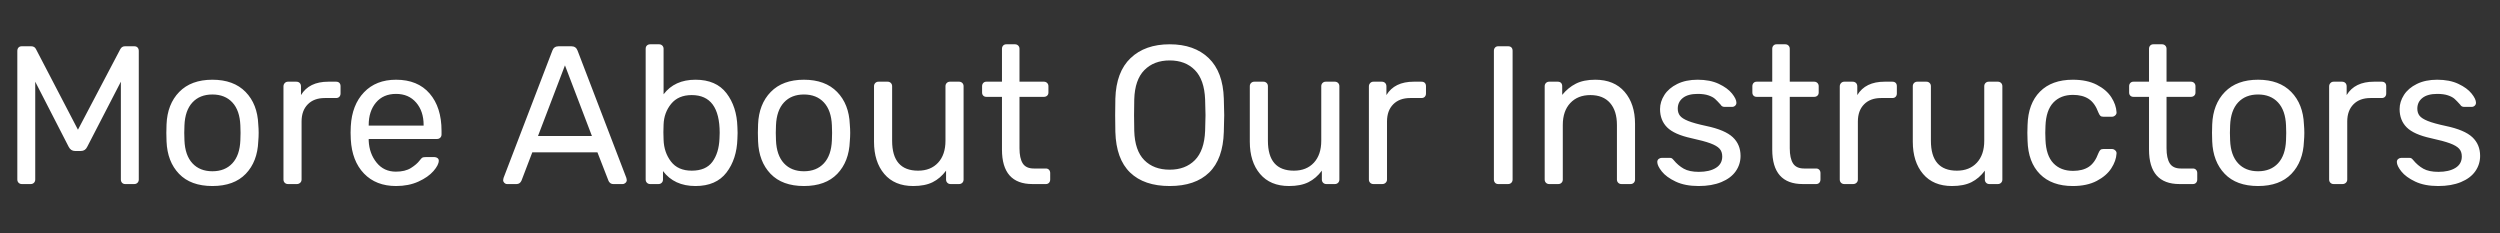 <?xml version="1.0" encoding="UTF-8" standalone="no"?><!-- Generator: Gravit.io --><svg xmlns="http://www.w3.org/2000/svg" xmlns:xlink="http://www.w3.org/1999/xlink" style="isolation:isolate" viewBox="243.5 655.875 635 59.25" width="635pt" height="59.25pt"><rect x="243.5" y="655.875" width="635" height="59.25" fill="#333333" stroke="none"/><path d=" M 624.05 702.625 L 624.05 702.625 Q 623.55 702.625 623.25 702.3 L 623.25 702.3 L 623.25 702.3 Q 622.95 701.975 622.95 701.475 L 622.95 701.475 L 622.95 668.775 L 622.95 668.775 Q 622.95 668.275 623.25 667.95 L 623.25 667.95 L 623.25 667.95 Q 623.55 667.625 624.05 667.625 L 624.05 667.625 L 626.55 667.625 L 626.55 667.625 Q 627.1 667.625 627.4 667.925 L 627.4 667.925 L 627.4 667.925 Q 627.7 668.225 627.7 668.775 L 627.7 668.775 L 627.7 701.475 L 627.7 701.475 Q 627.7 701.975 627.375 702.3 L 627.375 702.3 L 627.375 702.3 Q 627.05 702.625 626.55 702.625 L 626.55 702.625 L 624.05 702.625 L 624.05 702.625 Z  M 637 702.625 L 637 702.625 Q 636.5 702.625 636.175 702.3 L 636.175 702.3 L 636.175 702.3 Q 635.85 701.975 635.85 701.475 L 635.85 701.475 L 635.85 677.775 L 635.85 677.775 Q 635.85 677.275 636.175 676.95 L 636.175 676.95 L 636.175 676.95 Q 636.5 676.625 637 676.625 L 637 676.625 L 639.15 676.625 L 639.15 676.625 Q 639.7 676.625 640 676.925 L 640 676.925 L 640 676.925 Q 640.3 677.225 640.3 677.775 L 640.3 677.775 L 640.3 679.975 L 640.3 679.975 Q 641.8 678.125 643.775 677.125 L 643.775 677.125 L 643.775 677.125 Q 645.75 676.125 648.7 676.125 L 648.7 676.125 L 648.7 676.125 Q 653.5 676.125 656.15 679.2 L 656.15 679.2 L 656.15 679.2 Q 658.8 682.275 658.8 687.325 L 658.8 687.325 L 658.8 701.475 L 658.8 701.475 Q 658.8 701.975 658.475 702.3 L 658.475 702.3 L 658.475 702.3 Q 658.15 702.625 657.65 702.625 L 657.65 702.625 L 655.35 702.625 L 655.35 702.625 Q 654.85 702.625 654.525 702.3 L 654.525 702.3 L 654.525 702.3 Q 654.2 701.975 654.2 701.475 L 654.2 701.475 L 654.2 687.625 L 654.2 687.625 Q 654.2 684.025 652.45 682.025 L 652.45 682.025 L 652.45 682.025 Q 650.7 680.025 647.45 680.025 L 647.45 680.025 L 647.45 680.025 Q 644.25 680.025 642.35 682.05 L 642.35 682.05 L 642.35 682.05 Q 640.45 684.075 640.45 687.625 L 640.45 687.625 L 640.45 701.475 L 640.45 701.475 Q 640.45 701.975 640.125 702.3 L 640.125 702.3 L 640.125 702.3 Q 639.8 702.625 639.3 702.625 L 639.3 702.625 L 637 702.625 L 637 702.625 Z  M 674.95 703.125 L 674.95 703.125 Q 671.5 703.125 669.125 702 L 669.125 702 L 669.125 702 Q 666.75 700.875 665.6 699.425 L 665.6 699.425 L 665.6 699.425 Q 664.45 697.975 664.45 697.025 L 664.45 697.025 L 664.45 697.025 Q 664.45 696.525 664.8 696.25 L 664.8 696.25 L 664.8 696.25 Q 665.15 695.975 665.55 695.975 L 665.55 695.975 L 667.65 695.975 L 667.65 695.975 Q 667.95 695.975 668.125 696.075 L 668.125 696.075 L 668.125 696.075 Q 668.3 696.175 668.6 696.525 L 668.6 696.525 L 668.6 696.525 Q 669.75 697.925 671.175 698.725 L 671.175 698.725 L 671.175 698.725 Q 672.6 699.525 675 699.525 L 675 699.525 L 675 699.525 Q 677.7 699.525 679.325 698.525 L 679.325 698.525 L 679.325 698.525 Q 680.95 697.525 680.95 695.625 L 680.95 695.625 L 680.95 695.625 Q 680.95 694.375 680.25 693.625 L 680.25 693.625 L 680.25 693.625 Q 679.55 692.875 677.925 692.275 L 677.925 692.275 L 677.925 692.275 Q 676.3 691.675 673.1 690.975 L 673.1 690.975 L 673.1 690.975 Q 668.75 690.025 666.95 688.225 L 666.95 688.225 L 666.95 688.225 Q 665.15 686.425 665.15 683.575 L 665.15 683.575 L 665.15 683.575 Q 665.15 681.725 666.25 680 L 666.25 680 L 666.25 680 Q 667.35 678.275 669.525 677.2 L 669.525 677.2 L 669.525 677.2 Q 671.7 676.125 674.7 676.125 L 674.7 676.125 L 674.7 676.125 Q 677.85 676.125 680.075 677.175 L 680.075 677.175 L 680.075 677.175 Q 682.3 678.225 683.425 679.625 L 683.425 679.625 L 683.425 679.625 Q 684.55 681.025 684.55 681.975 L 684.55 681.975 L 684.55 681.975 Q 684.55 682.425 684.225 682.725 L 684.225 682.725 L 684.225 682.725 Q 683.9 683.025 683.45 683.025 L 683.45 683.025 L 681.55 683.025 L 681.55 683.025 Q 680.85 683.025 680.55 682.475 L 680.55 682.475 L 680.55 682.475 Q 679.7 681.525 679.125 681 L 679.125 681 L 679.125 681 Q 678.55 680.475 677.45 680.1 L 677.45 680.1 L 677.45 680.1 Q 676.35 679.725 674.7 679.725 L 674.7 679.725 L 674.7 679.725 Q 672.25 679.725 670.95 680.75 L 670.95 680.75 L 670.95 680.75 Q 669.65 681.775 669.65 683.475 L 669.65 683.475 L 669.65 683.475 Q 669.65 684.525 670.2 685.25 L 670.2 685.25 L 670.2 685.25 Q 670.75 685.975 672.3 686.6 L 672.3 686.6 L 672.3 686.6 Q 673.85 687.225 676.9 687.875 L 676.9 687.875 L 676.9 687.875 Q 681.65 688.875 683.625 690.725 L 683.625 690.725 L 683.625 690.725 Q 685.6 692.575 685.6 695.475 L 685.6 695.475 L 685.6 695.475 Q 685.6 697.625 684.375 699.375 L 684.375 699.375 L 684.375 699.375 Q 683.15 701.125 680.725 702.125 L 680.725 702.125 L 680.725 702.125 Q 678.3 703.125 674.95 703.125 L 674.95 703.125 L 674.95 703.125 Z  M 701.4 702.625 L 701.4 702.625 Q 693.65 702.625 693.65 693.875 L 693.65 693.875 L 693.65 680.475 L 689.7 680.475 L 689.7 680.475 Q 689.2 680.475 688.9 680.175 L 688.9 680.175 L 688.9 680.175 Q 688.6 679.875 688.6 679.375 L 688.6 679.375 L 688.6 677.775 L 688.6 677.775 Q 688.6 677.275 688.9 676.95 L 688.9 676.95 L 688.9 676.95 Q 689.2 676.625 689.7 676.625 L 689.7 676.625 L 693.65 676.625 L 693.65 668.275 L 693.65 668.275 Q 693.65 667.775 693.95 667.45 L 693.95 667.45 L 693.95 667.45 Q 694.25 667.125 694.75 667.125 L 694.75 667.125 L 696.95 667.125 L 696.95 667.125 Q 697.45 667.125 697.775 667.45 L 697.775 667.45 L 697.775 667.45 Q 698.1 667.775 698.1 668.275 L 698.1 668.275 L 698.1 676.625 L 704.3 676.625 L 704.3 676.625 Q 704.8 676.625 705.125 676.95 L 705.125 676.95 L 705.125 676.95 Q 705.45 677.275 705.45 677.775 L 705.45 677.775 L 705.45 679.375 L 705.45 679.375 Q 705.45 679.875 705.125 680.175 L 705.125 680.175 L 705.125 680.175 Q 704.8 680.475 704.3 680.475 L 704.3 680.475 L 698.1 680.475 L 698.1 693.525 L 698.1 693.525 Q 698.1 696.075 698.925 697.375 L 698.925 697.375 L 698.925 697.375 Q 699.75 698.675 701.75 698.675 L 701.75 698.675 L 704.8 698.675 L 704.8 698.675 Q 705.3 698.675 705.6 699 L 705.6 699 L 705.6 699 Q 705.9 699.325 705.9 699.825 L 705.9 699.825 L 705.9 701.475 L 705.9 701.475 Q 705.9 701.975 705.6 702.3 L 705.6 702.3 L 705.6 702.3 Q 705.3 702.625 704.8 702.625 L 704.8 702.625 L 701.4 702.625 L 701.4 702.625 Z  M 711.95 702.625 L 711.95 702.625 Q 711.45 702.625 711.125 702.3 L 711.125 702.3 L 711.125 702.3 Q 710.8 701.975 710.8 701.475 L 710.8 701.475 L 710.8 677.825 L 710.8 677.825 Q 710.8 677.325 711.125 676.975 L 711.125 676.975 L 711.125 676.975 Q 711.45 676.625 711.95 676.625 L 711.95 676.625 L 714.05 676.625 L 714.05 676.625 Q 714.6 676.625 714.925 676.95 L 714.925 676.95 L 714.925 676.95 Q 715.25 677.275 715.25 677.825 L 715.25 677.825 L 715.25 680.025 L 715.25 680.025 Q 717.3 676.625 722.2 676.625 L 722.2 676.625 L 724.15 676.625 L 724.15 676.625 Q 724.7 676.625 725 676.925 L 725 676.925 L 725 676.925 Q 725.3 677.225 725.3 677.775 L 725.3 677.775 L 725.3 679.625 L 725.3 679.625 Q 725.3 680.125 725 680.45 L 725 680.45 L 725 680.45 Q 724.7 680.775 724.15 680.775 L 724.15 680.775 L 721.3 680.775 L 721.3 680.775 Q 718.55 680.775 716.975 682.375 L 716.975 682.375 L 716.975 682.375 Q 715.4 683.975 715.4 686.725 L 715.4 686.725 L 715.4 701.475 L 715.4 701.475 Q 715.4 701.975 715.05 702.3 L 715.05 702.3 L 715.05 702.3 Q 714.7 702.625 714.2 702.625 L 714.2 702.625 L 711.95 702.625 L 711.95 702.625 Z  M 739.3 703.125 L 739.3 703.125 Q 734.55 703.125 731.95 700.05 L 731.95 700.05 L 731.95 700.05 Q 729.35 696.975 729.35 691.875 L 729.35 691.875 L 729.35 677.775 L 729.35 677.775 Q 729.35 677.275 729.675 676.95 L 729.675 676.95 L 729.675 676.95 Q 730 676.625 730.5 676.625 L 730.5 676.625 L 732.8 676.625 L 732.8 676.625 Q 733.3 676.625 733.625 676.95 L 733.625 676.95 L 733.625 676.95 Q 733.95 677.275 733.95 677.775 L 733.95 677.775 L 733.95 691.625 L 733.95 691.625 Q 733.95 699.225 740.55 699.225 L 740.55 699.225 L 740.55 699.225 Q 743.75 699.225 745.625 697.2 L 745.625 697.2 L 745.625 697.2 Q 747.5 695.175 747.5 691.625 L 747.5 691.625 L 747.5 677.775 L 747.5 677.775 Q 747.5 677.275 747.825 676.95 L 747.825 676.95 L 747.825 676.95 Q 748.15 676.625 748.65 676.625 L 748.65 676.625 L 750.95 676.625 L 750.95 676.625 Q 751.45 676.625 751.775 676.95 L 751.775 676.95 L 751.775 676.95 Q 752.1 677.275 752.1 677.775 L 752.1 677.775 L 752.1 701.475 L 752.1 701.475 Q 752.1 701.975 751.775 702.3 L 751.775 702.3 L 751.775 702.3 Q 751.45 702.625 750.95 702.625 L 750.95 702.625 L 748.8 702.625 L 748.8 702.625 Q 748.3 702.625 747.975 702.3 L 747.975 702.3 L 747.975 702.3 Q 747.65 701.975 747.65 701.475 L 747.65 701.475 L 747.65 699.225 L 747.65 699.225 Q 746.2 701.175 744.25 702.15 L 744.25 702.15 L 744.25 702.15 Q 742.3 703.125 739.3 703.125 L 739.3 703.125 L 739.3 703.125 Z  M 770 703.125 L 770 703.125 Q 764.65 703.125 761.65 700.1 L 761.65 700.1 L 761.65 700.1 Q 758.65 697.075 758.5 691.625 L 758.5 691.625 L 758.45 689.625 L 758.5 687.625 L 758.5 687.625 Q 758.65 682.175 761.65 679.15 L 761.65 679.15 L 761.65 679.15 Q 764.65 676.125 770 676.125 L 770 676.125 L 770 676.125 Q 773.6 676.125 776.075 677.4 L 776.075 677.4 L 776.075 677.4 Q 778.55 678.675 779.775 680.575 L 779.775 680.575 L 779.775 680.575 Q 781 682.475 781.1 684.375 L 781.1 684.375 L 781.1 684.375 Q 781.15 684.825 780.775 685.175 L 780.775 685.175 L 780.775 685.175 Q 780.4 685.525 779.95 685.525 L 779.95 685.525 L 777.75 685.525 L 777.75 685.525 Q 777.25 685.525 777 685.3 L 777 685.3 L 777 685.3 Q 776.75 685.075 776.5 684.475 L 776.5 684.475 L 776.5 684.475 Q 775.6 682.025 774.025 681 L 774.025 681 L 774.025 681 Q 772.45 679.975 770.05 679.975 L 770.05 679.975 L 770.05 679.975 Q 766.9 679.975 765.05 681.925 L 765.05 681.925 L 765.05 681.925 Q 763.2 683.875 763.05 687.875 L 763.05 687.875 L 763 689.625 L 763.05 691.375 L 763.05 691.375 Q 763.2 695.375 765.05 697.325 L 765.05 697.325 L 765.05 697.325 Q 766.9 699.275 770.05 699.275 L 770.05 699.275 L 770.05 699.275 Q 772.5 699.275 774.05 698.25 L 774.05 698.25 L 774.05 698.25 Q 775.6 697.225 776.5 694.775 L 776.5 694.775 L 776.5 694.775 Q 776.75 694.175 777 693.95 L 777 693.95 L 777 693.95 Q 777.25 693.725 777.75 693.725 L 777.75 693.725 L 779.95 693.725 L 779.95 693.725 Q 780.4 693.725 780.775 694.075 L 780.775 694.075 L 780.775 694.075 Q 781.15 694.425 781.1 694.875 L 781.1 694.875 L 781.1 694.875 Q 781 696.725 779.775 698.625 L 779.775 698.625 L 779.775 698.625 Q 778.55 700.525 776.075 701.825 L 776.075 701.825 L 776.075 701.825 Q 773.6 703.125 770 703.125 L 770 703.125 L 770 703.125 Z  M 797.1 702.625 L 797.1 702.625 Q 789.35 702.625 789.35 693.875 L 789.35 693.875 L 789.35 680.475 L 785.4 680.475 L 785.4 680.475 Q 784.9 680.475 784.6 680.175 L 784.6 680.175 L 784.6 680.175 Q 784.3 679.875 784.3 679.375 L 784.3 679.375 L 784.3 677.775 L 784.3 677.775 Q 784.3 677.275 784.6 676.95 L 784.6 676.95 L 784.6 676.95 Q 784.9 676.625 785.4 676.625 L 785.4 676.625 L 789.35 676.625 L 789.35 668.275 L 789.35 668.275 Q 789.35 667.775 789.65 667.45 L 789.65 667.45 L 789.65 667.45 Q 789.95 667.125 790.45 667.125 L 790.45 667.125 L 792.65 667.125 L 792.65 667.125 Q 793.15 667.125 793.475 667.45 L 793.475 667.45 L 793.475 667.45 Q 793.8 667.775 793.8 668.275 L 793.8 668.275 L 793.8 676.625 L 800 676.625 L 800 676.625 Q 800.5 676.625 800.825 676.95 L 800.825 676.95 L 800.825 676.95 Q 801.15 677.275 801.15 677.775 L 801.15 677.775 L 801.15 679.375 L 801.15 679.375 Q 801.15 679.875 800.825 680.175 L 800.825 680.175 L 800.825 680.175 Q 800.5 680.475 800 680.475 L 800 680.475 L 793.8 680.475 L 793.8 693.525 L 793.8 693.525 Q 793.8 696.075 794.625 697.375 L 794.625 697.375 L 794.625 697.375 Q 795.45 698.675 797.45 698.675 L 797.45 698.675 L 800.5 698.675 L 800.5 698.675 Q 801 698.675 801.3 699 L 801.3 699 L 801.3 699 Q 801.6 699.325 801.6 699.825 L 801.6 699.825 L 801.6 701.475 L 801.6 701.475 Q 801.6 701.975 801.3 702.3 L 801.3 702.3 L 801.3 702.3 Q 801 702.625 800.5 702.625 L 800.5 702.625 L 797.1 702.625 L 797.1 702.625 Z  M 817.05 703.125 L 817.05 703.125 Q 811.55 703.125 808.575 700.025 L 808.575 700.025 L 808.575 700.025 Q 805.6 696.925 805.4 691.775 L 805.4 691.775 L 805.35 689.625 L 805.4 687.475 L 805.4 687.475 Q 805.6 682.325 808.625 679.225 L 808.625 679.225 L 808.625 679.225 Q 811.65 676.125 817.05 676.125 L 817.05 676.125 L 817.05 676.125 Q 822.45 676.125 825.475 679.225 L 825.475 679.225 L 825.475 679.225 Q 828.5 682.325 828.7 687.475 L 828.7 687.475 L 828.7 687.475 Q 828.8 688.575 828.8 689.625 L 828.8 689.625 L 828.8 689.625 Q 828.8 690.675 828.7 691.775 L 828.7 691.775 L 828.7 691.775 Q 828.5 696.925 825.525 700.025 L 825.525 700.025 L 825.525 700.025 Q 822.55 703.125 817.05 703.125 L 817.05 703.125 L 817.05 703.125 Z  M 817.05 699.375 L 817.05 699.375 Q 820.25 699.375 822.125 697.35 L 822.125 697.35 L 822.125 697.35 Q 824 695.325 824.15 691.525 L 824.15 691.525 L 824.15 691.525 Q 824.2 691.025 824.2 689.625 L 824.2 689.625 L 824.2 689.625 Q 824.2 688.225 824.15 687.725 L 824.15 687.725 L 824.15 687.725 Q 824 683.925 822.125 681.9 L 822.125 681.9 L 822.125 681.9 Q 820.25 679.875 817.05 679.875 L 817.05 679.875 L 817.05 679.875 Q 813.85 679.875 811.975 681.9 L 811.975 681.9 L 811.975 681.9 Q 810.1 683.925 809.95 687.725 L 809.95 687.725 L 809.9 689.625 L 809.95 691.525 L 809.95 691.525 Q 810.1 695.325 811.975 697.35 L 811.975 697.35 L 811.975 697.35 Q 813.85 699.375 817.05 699.375 L 817.05 699.375 L 817.05 699.375 Z  M 836.25 702.625 L 836.25 702.625 Q 835.75 702.625 835.425 702.3 L 835.425 702.3 L 835.425 702.3 Q 835.1 701.975 835.1 701.475 L 835.1 701.475 L 835.1 677.825 L 835.1 677.825 Q 835.1 677.325 835.425 676.975 L 835.425 676.975 L 835.425 676.975 Q 835.75 676.625 836.25 676.625 L 836.25 676.625 L 838.35 676.625 L 838.35 676.625 Q 838.9 676.625 839.225 676.95 L 839.225 676.95 L 839.225 676.95 Q 839.55 677.275 839.55 677.825 L 839.55 677.825 L 839.55 680.025 L 839.55 680.025 Q 841.6 676.625 846.5 676.625 L 846.5 676.625 L 848.45 676.625 L 848.45 676.625 Q 849 676.625 849.3 676.925 L 849.3 676.925 L 849.3 676.925 Q 849.6 677.225 849.6 677.775 L 849.6 677.775 L 849.6 679.625 L 849.6 679.625 Q 849.6 680.125 849.3 680.45 L 849.3 680.45 L 849.3 680.45 Q 849 680.775 848.45 680.775 L 848.45 680.775 L 845.6 680.775 L 845.6 680.775 Q 842.85 680.775 841.275 682.375 L 841.275 682.375 L 841.275 682.375 Q 839.7 683.975 839.7 686.725 L 839.7 686.725 L 839.7 701.475 L 839.7 701.475 Q 839.7 701.975 839.35 702.3 L 839.35 702.3 L 839.35 702.3 Q 839 702.625 838.5 702.625 L 838.5 702.625 L 836.25 702.625 L 836.25 702.625 Z  M 862.8 703.125 L 862.8 703.125 Q 859.35 703.125 856.975 702 L 856.975 702 L 856.975 702 Q 854.6 700.875 853.45 699.425 L 853.45 699.425 L 853.45 699.425 Q 852.3 697.975 852.3 697.025 L 852.3 697.025 L 852.3 697.025 Q 852.3 696.525 852.65 696.25 L 852.65 696.25 L 852.65 696.25 Q 853 695.975 853.4 695.975 L 853.4 695.975 L 855.5 695.975 L 855.5 695.975 Q 855.8 695.975 855.975 696.075 L 855.975 696.075 L 855.975 696.075 Q 856.15 696.175 856.45 696.525 L 856.45 696.525 L 856.45 696.525 Q 857.6 697.925 859.025 698.725 L 859.025 698.725 L 859.025 698.725 Q 860.45 699.525 862.85 699.525 L 862.85 699.525 L 862.85 699.525 Q 865.55 699.525 867.175 698.525 L 867.175 698.525 L 867.175 698.525 Q 868.8 697.525 868.8 695.625 L 868.8 695.625 L 868.8 695.625 Q 868.8 694.375 868.1 693.625 L 868.1 693.625 L 868.1 693.625 Q 867.4 692.875 865.775 692.275 L 865.775 692.275 L 865.775 692.275 Q 864.15 691.675 860.95 690.975 L 860.95 690.975 L 860.95 690.975 Q 856.6 690.025 854.8 688.225 L 854.8 688.225 L 854.8 688.225 Q 853 686.425 853 683.575 L 853 683.575 L 853 683.575 Q 853 681.725 854.1 680 L 854.1 680 L 854.1 680 Q 855.2 678.275 857.375 677.2 L 857.375 677.2 L 857.375 677.2 Q 859.55 676.125 862.55 676.125 L 862.55 676.125 L 862.55 676.125 Q 865.7 676.125 867.925 677.175 L 867.925 677.175 L 867.925 677.175 Q 870.15 678.225 871.275 679.625 L 871.275 679.625 L 871.275 679.625 Q 872.4 681.025 872.4 681.975 L 872.4 681.975 L 872.4 681.975 Q 872.4 682.425 872.075 682.725 L 872.075 682.725 L 872.075 682.725 Q 871.75 683.025 871.3 683.025 L 871.3 683.025 L 869.4 683.025 L 869.4 683.025 Q 868.7 683.025 868.4 682.475 L 868.4 682.475 L 868.4 682.475 Q 867.55 681.525 866.975 681 L 866.975 681 L 866.975 681 Q 866.4 680.475 865.3 680.1 L 865.3 680.1 L 865.3 680.1 Q 864.2 679.725 862.55 679.725 L 862.55 679.725 L 862.55 679.725 Q 860.1 679.725 858.8 680.75 L 858.8 680.75 L 858.8 680.75 Q 857.5 681.775 857.5 683.475 L 857.5 683.475 L 857.5 683.475 Q 857.5 684.525 858.05 685.25 L 858.05 685.25 L 858.05 685.25 Q 858.6 685.975 860.15 686.6 L 860.15 686.6 L 860.15 686.6 Q 861.7 687.225 864.75 687.875 L 864.75 687.875 L 864.75 687.875 Q 869.5 688.875 871.475 690.725 L 871.475 690.725 L 871.475 690.725 Q 873.45 692.575 873.45 695.475 L 873.45 695.475 L 873.45 695.475 Q 873.45 697.625 872.225 699.375 L 872.225 699.375 L 872.225 699.375 Q 871 701.125 868.575 702.125 L 868.575 702.125 L 868.575 702.125 Q 866.15 703.125 862.8 703.125 L 862.8 703.125 L 862.8 703.125 Z  M 540.6 703.125 L 540.6 703.125 Q 534.1 703.125 530.55 699.7 L 530.55 699.7 L 530.55 699.7 Q 527 696.275 526.8 689.375 L 526.8 689.375 L 526.8 689.375 Q 526.75 687.875 526.75 685.125 L 526.75 685.125 L 526.75 685.125 Q 526.75 682.375 526.8 680.925 L 526.8 680.925 L 526.8 680.925 Q 527 674.125 530.675 670.625 L 530.675 670.625 L 530.675 670.625 Q 534.35 667.125 540.6 667.125 L 540.6 667.125 L 540.6 667.125 Q 546.85 667.125 550.5 670.625 L 550.5 670.625 L 550.5 670.625 Q 554.15 674.125 554.35 680.925 L 554.35 680.925 L 554.35 680.925 Q 554.45 683.825 554.45 685.125 L 554.45 685.125 L 554.45 685.125 Q 554.45 686.375 554.35 689.375 L 554.35 689.375 L 554.35 689.375 Q 554.15 696.275 550.625 699.7 L 550.625 699.7 L 550.625 699.7 Q 547.1 703.125 540.6 703.125 L 540.6 703.125 L 540.6 703.125 Z  M 540.6 698.975 L 540.6 698.975 Q 544.6 698.975 547 696.55 L 547 696.55 L 547 696.55 Q 549.4 694.125 549.6 689.125 L 549.6 689.125 L 549.6 689.125 Q 549.7 686.125 549.7 685.125 L 549.7 685.125 L 549.7 685.125 Q 549.7 684.025 549.6 681.125 L 549.6 681.125 L 549.6 681.125 Q 549.4 676.125 547 673.675 L 547 673.675 L 547 673.675 Q 544.6 671.225 540.6 671.225 L 540.6 671.225 L 540.6 671.225 Q 536.6 671.225 534.175 673.675 L 534.175 673.675 L 534.175 673.675 Q 531.75 676.125 531.6 681.125 L 531.6 681.125 L 531.6 681.125 Q 531.55 682.575 531.55 685.125 L 531.55 685.125 L 531.55 685.125 Q 531.55 687.625 531.6 689.125 L 531.6 689.125 L 531.6 689.125 Q 531.75 694.125 534.15 696.55 L 534.15 696.55 L 534.15 696.55 Q 536.55 698.975 540.6 698.975 L 540.6 698.975 L 540.6 698.975 Z  M 570.9 703.125 L 570.9 703.125 Q 566.15 703.125 563.55 700.05 L 563.55 700.05 L 563.55 700.05 Q 560.95 696.975 560.95 691.875 L 560.95 691.875 L 560.95 677.775 L 560.95 677.775 Q 560.95 677.275 561.275 676.95 L 561.275 676.95 L 561.275 676.95 Q 561.6 676.625 562.1 676.625 L 562.1 676.625 L 564.4 676.625 L 564.4 676.625 Q 564.9 676.625 565.225 676.95 L 565.225 676.95 L 565.225 676.95 Q 565.55 677.275 565.55 677.775 L 565.55 677.775 L 565.55 691.625 L 565.55 691.625 Q 565.55 699.225 572.15 699.225 L 572.15 699.225 L 572.15 699.225 Q 575.35 699.225 577.225 697.2 L 577.225 697.2 L 577.225 697.2 Q 579.1 695.175 579.1 691.625 L 579.1 691.625 L 579.1 677.775 L 579.1 677.775 Q 579.1 677.275 579.425 676.95 L 579.425 676.95 L 579.425 676.95 Q 579.75 676.625 580.25 676.625 L 580.25 676.625 L 582.55 676.625 L 582.55 676.625 Q 583.05 676.625 583.375 676.95 L 583.375 676.95 L 583.375 676.95 Q 583.7 677.275 583.7 677.775 L 583.7 677.775 L 583.7 701.475 L 583.7 701.475 Q 583.7 701.975 583.375 702.3 L 583.375 702.3 L 583.375 702.3 Q 583.05 702.625 582.55 702.625 L 582.55 702.625 L 580.4 702.625 L 580.4 702.625 Q 579.9 702.625 579.575 702.3 L 579.575 702.3 L 579.575 702.3 Q 579.25 701.975 579.25 701.475 L 579.25 701.475 L 579.25 699.225 L 579.25 699.225 Q 577.8 701.175 575.85 702.15 L 575.85 702.15 L 575.85 702.15 Q 573.9 703.125 570.9 703.125 L 570.9 703.125 L 570.9 703.125 Z  M 592.35 702.625 L 592.35 702.625 Q 591.85 702.625 591.525 702.3 L 591.525 702.3 L 591.525 702.3 Q 591.2 701.975 591.2 701.475 L 591.2 701.475 L 591.2 677.825 L 591.2 677.825 Q 591.2 677.325 591.525 676.975 L 591.525 676.975 L 591.525 676.975 Q 591.85 676.625 592.35 676.625 L 592.35 676.625 L 594.45 676.625 L 594.45 676.625 Q 595 676.625 595.325 676.95 L 595.325 676.95 L 595.325 676.95 Q 595.65 677.275 595.65 677.825 L 595.65 677.825 L 595.65 680.025 L 595.65 680.025 Q 597.7 676.625 602.6 676.625 L 602.6 676.625 L 604.55 676.625 L 604.55 676.625 Q 605.1 676.625 605.4 676.925 L 605.4 676.925 L 605.4 676.925 Q 605.7 677.225 605.7 677.775 L 605.7 677.775 L 605.7 679.625 L 605.7 679.625 Q 605.7 680.125 605.4 680.45 L 605.4 680.45 L 605.4 680.45 Q 605.1 680.775 604.55 680.775 L 604.55 680.775 L 601.7 680.775 L 601.7 680.775 Q 598.95 680.775 597.375 682.375 L 597.375 682.375 L 597.375 682.375 Q 595.8 683.975 595.8 686.725 L 595.8 686.725 L 595.8 701.475 L 595.8 701.475 Q 595.8 701.975 595.45 702.3 L 595.45 702.3 L 595.45 702.3 Q 595.1 702.625 594.6 702.625 L 594.6 702.625 L 592.35 702.625 L 592.35 702.625 Z  M 372.3 702.625 L 372.3 702.625 Q 371.9 702.625 371.6 702.325 L 371.6 702.325 L 371.6 702.325 Q 371.3 702.025 371.3 701.625 L 371.3 701.625 L 371.4 701.075 L 383.8 668.725 L 383.8 668.725 Q 384.2 667.625 385.4 667.625 L 385.4 667.625 L 388.6 667.625 L 388.6 667.625 Q 389.8 667.625 390.2 668.725 L 390.2 668.725 L 402.6 701.075 L 402.7 701.625 L 402.7 701.625 Q 402.7 702.025 402.375 702.325 L 402.375 702.325 L 402.375 702.325 Q 402.05 702.625 401.65 702.625 L 401.65 702.625 L 399.3 702.625 L 399.3 702.625 Q 398.8 702.625 398.475 702.35 L 398.475 702.35 L 398.475 702.35 Q 398.15 702.075 398.05 701.775 L 398.05 701.775 L 395.25 694.575 L 378.7 694.575 L 375.95 701.775 L 375.95 701.775 Q 375.55 702.625 374.7 702.625 L 374.7 702.625 L 372.3 702.625 L 372.3 702.625 Z  M 387 672.475 L 380.15 690.425 L 393.85 690.425 L 387 672.475 L 387 672.475 Z  M 420.15 703.125 L 420.15 703.125 Q 414.75 703.125 411.9 699.325 L 411.9 699.325 L 411.9 701.475 L 411.9 701.475 Q 411.9 701.975 411.575 702.3 L 411.575 702.3 L 411.575 702.3 Q 411.25 702.625 410.75 702.625 L 410.75 702.625 L 408.65 702.625 L 408.65 702.625 Q 408.15 702.625 407.825 702.3 L 407.825 702.3 L 407.825 702.3 Q 407.5 701.975 407.5 701.475 L 407.5 701.475 L 407.5 668.275 L 407.5 668.275 Q 407.5 667.725 407.825 667.425 L 407.825 667.425 L 407.825 667.425 Q 408.15 667.125 408.65 667.125 L 408.65 667.125 L 410.9 667.125 L 410.9 667.125 Q 411.4 667.125 411.725 667.45 L 411.725 667.45 L 411.725 667.45 Q 412.05 667.775 412.05 668.275 L 412.05 668.275 L 412.05 679.825 L 412.05 679.825 Q 414.85 676.125 420.15 676.125 L 420.15 676.125 L 420.15 676.125 Q 425.4 676.125 428.025 679.55 L 428.025 679.55 L 428.025 679.55 Q 430.65 682.975 430.8 688.125 L 430.8 688.125 L 430.8 688.125 Q 430.85 688.675 430.85 689.625 L 430.85 689.625 L 430.85 689.625 Q 430.85 690.575 430.8 691.125 L 430.8 691.125 L 430.8 691.125 Q 430.65 696.275 428.025 699.7 L 428.025 699.7 L 428.025 699.7 Q 425.4 703.125 420.15 703.125 L 420.15 703.125 L 420.15 703.125 Z  M 419.2 699.225 L 419.2 699.225 Q 422.8 699.225 424.45 696.975 L 424.45 696.975 L 424.45 696.975 Q 426.1 694.725 426.25 691.075 L 426.25 691.075 L 426.25 691.075 Q 426.3 690.575 426.3 689.625 L 426.3 689.625 L 426.3 689.625 Q 426.3 680.025 419.2 680.025 L 419.2 680.025 L 419.2 680.025 Q 415.8 680.025 413.975 682.25 L 413.975 682.25 L 413.975 682.25 Q 412.15 684.475 412.05 687.525 L 412.05 687.525 L 412.05 687.525 Q 412 688.075 412 689.475 L 412 689.475 L 412 689.475 Q 412 690.825 412.05 691.375 L 412.05 691.375 L 412.05 691.375 Q 412.15 694.575 413.925 696.9 L 413.925 696.9 L 413.925 696.9 Q 415.7 699.225 419.2 699.225 L 419.2 699.225 L 419.2 699.225 Z  M 447.7 703.125 L 447.7 703.125 Q 442.2 703.125 439.225 700.025 L 439.225 700.025 L 439.225 700.025 Q 436.25 696.925 436.05 691.775 L 436.05 691.775 L 436 689.625 L 436.05 687.475 L 436.05 687.475 Q 436.25 682.325 439.275 679.225 L 439.275 679.225 L 439.275 679.225 Q 442.3 676.125 447.7 676.125 L 447.7 676.125 L 447.7 676.125 Q 453.1 676.125 456.125 679.225 L 456.125 679.225 L 456.125 679.225 Q 459.15 682.325 459.35 687.475 L 459.35 687.475 L 459.35 687.475 Q 459.45 688.575 459.45 689.625 L 459.45 689.625 L 459.45 689.625 Q 459.45 690.675 459.35 691.775 L 459.35 691.775 L 459.35 691.775 Q 459.15 696.925 456.175 700.025 L 456.175 700.025 L 456.175 700.025 Q 453.2 703.125 447.7 703.125 L 447.7 703.125 L 447.7 703.125 Z  M 447.7 699.375 L 447.7 699.375 Q 450.9 699.375 452.775 697.35 L 452.775 697.35 L 452.775 697.35 Q 454.65 695.325 454.8 691.525 L 454.8 691.525 L 454.8 691.525 Q 454.85 691.025 454.85 689.625 L 454.85 689.625 L 454.85 689.625 Q 454.85 688.225 454.8 687.725 L 454.8 687.725 L 454.8 687.725 Q 454.65 683.925 452.775 681.9 L 452.775 681.9 L 452.775 681.9 Q 450.9 679.875 447.7 679.875 L 447.7 679.875 L 447.7 679.875 Q 444.5 679.875 442.625 681.9 L 442.625 681.9 L 442.625 681.9 Q 440.75 683.925 440.6 687.725 L 440.6 687.725 L 440.55 689.625 L 440.6 691.525 L 440.6 691.525 Q 440.75 695.325 442.625 697.35 L 442.625 697.35 L 442.625 697.35 Q 444.5 699.375 447.7 699.375 L 447.7 699.375 L 447.7 699.375 Z  M 475.45 703.125 L 475.45 703.125 Q 470.7 703.125 468.1 700.05 L 468.1 700.05 L 468.1 700.05 Q 465.5 696.975 465.5 691.875 L 465.5 691.875 L 465.5 677.775 L 465.5 677.775 Q 465.5 677.275 465.825 676.95 L 465.825 676.95 L 465.825 676.95 Q 466.15 676.625 466.65 676.625 L 466.65 676.625 L 468.95 676.625 L 468.95 676.625 Q 469.45 676.625 469.775 676.95 L 469.775 676.95 L 469.775 676.95 Q 470.1 677.275 470.1 677.775 L 470.1 677.775 L 470.1 691.625 L 470.1 691.625 Q 470.1 699.225 476.7 699.225 L 476.7 699.225 L 476.7 699.225 Q 479.9 699.225 481.775 697.2 L 481.775 697.2 L 481.775 697.2 Q 483.65 695.175 483.65 691.625 L 483.65 691.625 L 483.65 677.775 L 483.65 677.775 Q 483.65 677.275 483.975 676.95 L 483.975 676.95 L 483.975 676.95 Q 484.3 676.625 484.8 676.625 L 484.8 676.625 L 487.1 676.625 L 487.1 676.625 Q 487.6 676.625 487.925 676.95 L 487.925 676.95 L 487.925 676.95 Q 488.25 677.275 488.25 677.775 L 488.25 677.775 L 488.25 701.475 L 488.25 701.475 Q 488.25 701.975 487.925 702.3 L 487.925 702.3 L 487.925 702.3 Q 487.6 702.625 487.1 702.625 L 487.1 702.625 L 484.95 702.625 L 484.95 702.625 Q 484.45 702.625 484.125 702.3 L 484.125 702.3 L 484.125 702.3 Q 483.8 701.975 483.8 701.475 L 483.8 701.475 L 483.8 699.225 L 483.8 699.225 Q 482.35 701.175 480.4 702.15 L 480.4 702.15 L 480.4 702.15 Q 478.45 703.125 475.45 703.125 L 475.45 703.125 L 475.45 703.125 Z  M 505.75 702.625 L 505.75 702.625 Q 498 702.625 498 693.875 L 498 693.875 L 498 680.475 L 494.05 680.475 L 494.05 680.475 Q 493.55 680.475 493.25 680.175 L 493.25 680.175 L 493.25 680.175 Q 492.95 679.875 492.95 679.375 L 492.95 679.375 L 492.95 677.775 L 492.95 677.775 Q 492.95 677.275 493.25 676.95 L 493.25 676.95 L 493.25 676.95 Q 493.55 676.625 494.05 676.625 L 494.05 676.625 L 498 676.625 L 498 668.275 L 498 668.275 Q 498 667.775 498.3 667.45 L 498.3 667.45 L 498.3 667.45 Q 498.6 667.125 499.1 667.125 L 499.1 667.125 L 501.3 667.125 L 501.3 667.125 Q 501.8 667.125 502.125 667.45 L 502.125 667.45 L 502.125 667.45 Q 502.45 667.775 502.45 668.275 L 502.45 668.275 L 502.45 676.625 L 508.65 676.625 L 508.65 676.625 Q 509.15 676.625 509.475 676.95 L 509.475 676.95 L 509.475 676.95 Q 509.8 677.275 509.8 677.775 L 509.8 677.775 L 509.8 679.375 L 509.8 679.375 Q 509.8 679.875 509.475 680.175 L 509.475 680.175 L 509.475 680.175 Q 509.15 680.475 508.65 680.475 L 508.65 680.475 L 502.45 680.475 L 502.45 693.525 L 502.45 693.525 Q 502.45 696.075 503.275 697.375 L 503.275 697.375 L 503.275 697.375 Q 504.1 698.675 506.1 698.675 L 506.1 698.675 L 509.15 698.675 L 509.15 698.675 Q 509.65 698.675 509.95 699 L 509.95 699 L 509.95 699 Q 510.25 699.325 510.25 699.825 L 510.25 699.825 L 510.25 701.475 L 510.25 701.475 Q 510.25 701.975 509.95 702.3 L 509.95 702.3 L 509.95 702.3 Q 509.65 702.625 509.15 702.625 L 509.15 702.625 L 505.75 702.625 L 505.75 702.625 Z  M 249.05 702.625 L 249.05 702.625 Q 248.55 702.625 248.225 702.3 L 248.225 702.3 L 248.225 702.3 Q 247.9 701.975 247.9 701.475 L 247.9 701.475 L 247.9 668.825 L 247.9 668.825 Q 247.9 668.275 248.2 667.95 L 248.2 667.95 L 248.2 667.95 Q 248.5 667.625 249.05 667.625 L 249.05 667.625 L 251.4 667.625 L 251.4 667.625 Q 252.3 667.625 252.65 668.375 L 252.65 668.375 L 263.3 688.825 L 274.05 668.375 L 274.05 668.375 Q 274.45 667.625 275.25 667.625 L 275.25 667.625 L 277.6 667.625 L 277.6 667.625 Q 278.15 667.625 278.45 667.95 L 278.45 667.95 L 278.45 667.95 Q 278.75 668.275 278.75 668.825 L 278.75 668.825 L 278.75 701.475 L 278.75 701.475 Q 278.75 701.975 278.425 702.3 L 278.425 702.3 L 278.425 702.3 Q 278.1 702.625 277.6 702.625 L 277.6 702.625 L 275.3 702.625 L 275.3 702.625 Q 274.8 702.625 274.5 702.3 L 274.5 702.3 L 274.5 702.3 Q 274.2 701.975 274.2 701.475 L 274.2 701.475 L 274.2 676.625 L 265.65 693.175 L 265.65 693.175 Q 265.15 694.225 264.05 694.225 L 264.05 694.225 L 262.55 694.225 L 262.55 694.225 Q 261.5 694.225 260.95 693.175 L 260.95 693.175 L 252.45 676.625 L 252.45 701.475 L 252.45 701.475 Q 252.45 701.975 252.125 702.3 L 252.125 702.3 L 252.125 702.3 Q 251.8 702.625 251.3 702.625 L 251.3 702.625 L 249.05 702.625 L 249.05 702.625 Z  M 297.45 703.125 L 297.45 703.125 Q 291.95 703.125 288.975 700.025 L 288.975 700.025 L 288.975 700.025 Q 286 696.925 285.8 691.775 L 285.8 691.775 L 285.75 689.625 L 285.8 687.475 L 285.8 687.475 Q 286 682.325 289.025 679.225 L 289.025 679.225 L 289.025 679.225 Q 292.05 676.125 297.45 676.125 L 297.45 676.125 L 297.45 676.125 Q 302.85 676.125 305.875 679.225 L 305.875 679.225 L 305.875 679.225 Q 308.9 682.325 309.1 687.475 L 309.1 687.475 L 309.1 687.475 Q 309.2 688.575 309.2 689.625 L 309.2 689.625 L 309.2 689.625 Q 309.2 690.675 309.1 691.775 L 309.1 691.775 L 309.1 691.775 Q 308.9 696.925 305.925 700.025 L 305.925 700.025 L 305.925 700.025 Q 302.95 703.125 297.45 703.125 L 297.45 703.125 L 297.45 703.125 Z  M 297.45 699.375 L 297.45 699.375 Q 300.65 699.375 302.525 697.35 L 302.525 697.35 L 302.525 697.35 Q 304.4 695.325 304.55 691.525 L 304.55 691.525 L 304.55 691.525 Q 304.6 691.025 304.6 689.625 L 304.6 689.625 L 304.6 689.625 Q 304.6 688.225 304.55 687.725 L 304.55 687.725 L 304.55 687.725 Q 304.4 683.925 302.525 681.9 L 302.525 681.9 L 302.525 681.9 Q 300.65 679.875 297.45 679.875 L 297.45 679.875 L 297.45 679.875 Q 294.25 679.875 292.375 681.9 L 292.375 681.9 L 292.375 681.9 Q 290.5 683.925 290.35 687.725 L 290.35 687.725 L 290.3 689.625 L 290.35 691.525 L 290.35 691.525 Q 290.5 695.325 292.375 697.35 L 292.375 697.35 L 292.375 697.35 Q 294.25 699.375 297.45 699.375 L 297.45 699.375 L 297.45 699.375 Z  M 316.65 702.625 L 316.65 702.625 Q 316.15 702.625 315.825 702.3 L 315.825 702.3 L 315.825 702.3 Q 315.5 701.975 315.5 701.475 L 315.5 701.475 L 315.5 677.825 L 315.5 677.825 Q 315.5 677.325 315.825 676.975 L 315.825 676.975 L 315.825 676.975 Q 316.15 676.625 316.65 676.625 L 316.65 676.625 L 318.75 676.625 L 318.75 676.625 Q 319.3 676.625 319.625 676.95 L 319.625 676.95 L 319.625 676.95 Q 319.95 677.275 319.95 677.825 L 319.95 677.825 L 319.95 680.025 L 319.95 680.025 Q 322 676.625 326.9 676.625 L 326.9 676.625 L 328.85 676.625 L 328.85 676.625 Q 329.4 676.625 329.7 676.925 L 329.7 676.925 L 329.7 676.925 Q 330 677.225 330 677.775 L 330 677.775 L 330 679.625 L 330 679.625 Q 330 680.125 329.7 680.45 L 329.7 680.45 L 329.7 680.45 Q 329.4 680.775 328.85 680.775 L 328.85 680.775 L 326 680.775 L 326 680.775 Q 323.25 680.775 321.675 682.375 L 321.675 682.375 L 321.675 682.375 Q 320.1 683.975 320.1 686.725 L 320.1 686.725 L 320.1 701.475 L 320.1 701.475 Q 320.1 701.975 319.75 702.3 L 319.75 702.3 L 319.75 702.3 Q 319.4 702.625 318.9 702.625 L 318.9 702.625 L 316.65 702.625 L 316.65 702.625 Z  M 344.1 703.125 L 344.1 703.125 Q 339 703.125 335.95 699.95 L 335.95 699.95 L 335.95 699.95 Q 332.9 696.775 332.6 691.275 L 332.6 691.275 L 332.55 689.575 L 332.6 687.925 L 332.6 687.925 Q 332.9 682.525 335.95 679.325 L 335.95 679.325 L 335.95 679.325 Q 339 676.125 344.1 676.125 L 344.1 676.125 L 344.1 676.125 Q 349.6 676.125 352.625 679.625 L 352.625 679.625 L 352.625 679.625 Q 355.65 683.125 355.65 689.125 L 355.65 689.125 L 355.65 690.025 L 355.65 690.025 Q 355.65 690.525 355.325 690.85 L 355.325 690.85 L 355.325 690.85 Q 355 691.175 354.5 691.175 L 354.5 691.175 L 337.15 691.175 L 337.15 691.625 L 337.15 691.625 Q 337.3 694.875 339.15 697.175 L 339.15 697.175 L 339.15 697.175 Q 341 699.475 344.05 699.475 L 344.05 699.475 L 344.05 699.475 Q 346.4 699.475 347.875 698.55 L 347.875 698.55 L 347.875 698.55 Q 349.35 697.625 350.1 696.625 L 350.1 696.625 L 350.1 696.625 Q 350.55 696.025 350.8 695.9 L 350.8 695.9 L 350.8 695.9 Q 351.05 695.775 351.65 695.775 L 351.65 695.775 L 353.85 695.775 L 353.85 695.775 Q 354.3 695.775 354.625 696.025 L 354.625 696.025 L 354.625 696.025 Q 354.95 696.275 354.95 696.675 L 354.95 696.675 L 354.95 696.675 Q 354.95 697.775 353.6 699.325 L 353.6 699.325 L 353.6 699.325 Q 352.25 700.875 349.775 702 L 349.775 702 L 349.775 702 Q 347.3 703.125 344.1 703.125 L 344.1 703.125 L 344.1 703.125 Z  M 337.15 687.775 L 351.1 687.775 L 351.1 687.625 L 351.1 687.625 Q 351.1 684.125 349.2 681.925 L 349.2 681.925 L 349.2 681.925 Q 347.3 679.725 344.1 679.725 L 344.1 679.725 L 344.1 679.725 Q 340.85 679.725 339 681.925 L 339 681.925 L 339 681.925 Q 337.15 684.125 337.15 687.625 L 337.15 687.625 L 337.15 687.775 L 337.15 687.775 Z " id="Compound Path" fill="rgb(255,255,255)"/></svg>